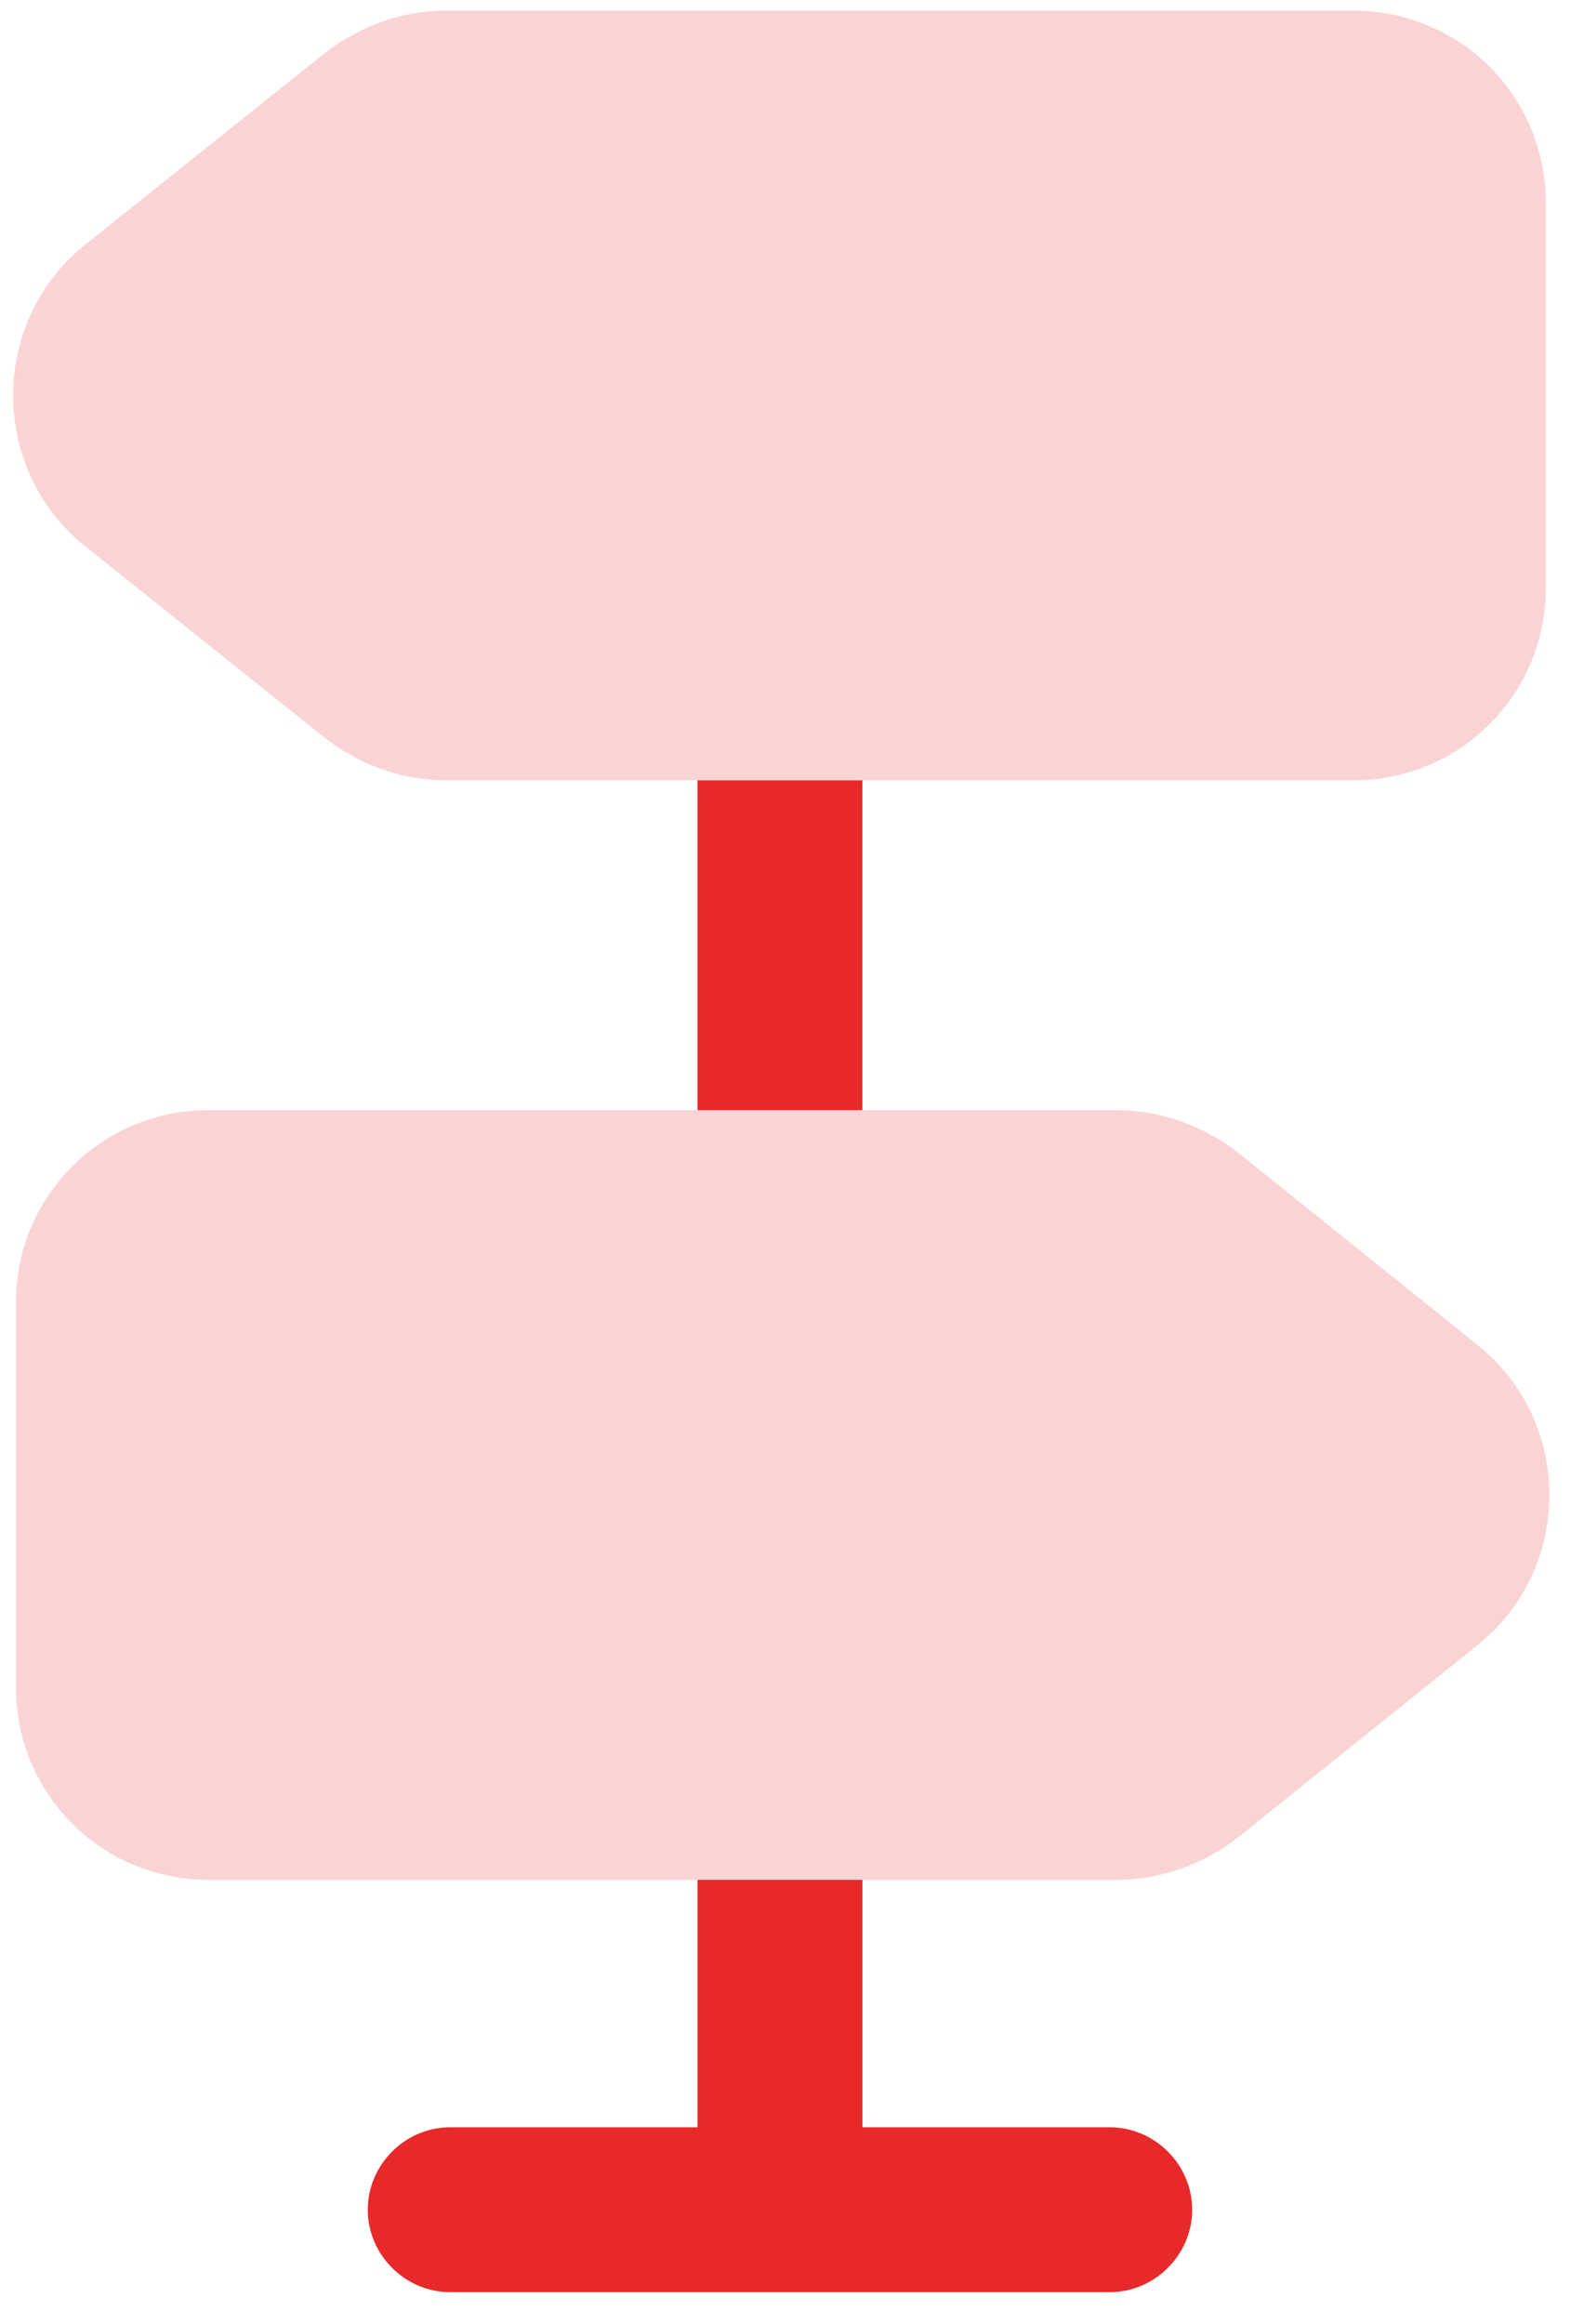 <svg width="30" height="44" viewBox="0 0 30 44" fill="none" xmlns="http://www.w3.org/2000/svg">
<path opacity="0.2" fill-rule="evenodd" clip-rule="evenodd" d="M6.168 13.984L1.608 10.34C-0.203 8.883 -0.203 6.093 1.608 4.636L6.168 0.993C6.813 0.493 7.625 0.201 8.437 0.201H25.634C27.653 0.201 29.277 1.825 29.277 3.845V11.132C29.277 13.151 27.653 14.775 25.634 14.775H8.437C7.625 14.775 6.813 14.483 6.168 13.984Z" fill="#E82929"/>
<path opacity="0.2" fill-rule="evenodd" clip-rule="evenodd" d="M0.302 31.951V24.664C0.302 22.645 1.926 21.021 3.945 21.021H21.142C21.975 21.021 22.787 21.312 23.432 21.812L27.971 25.456C29.803 26.913 29.803 29.703 27.971 31.16L23.432 34.803C22.787 35.303 21.975 35.594 21.142 35.594H3.945C1.926 35.594 0.302 33.971 0.302 31.951Z" fill="#E82929"/>
<path fill-rule="evenodd" clip-rule="evenodd" d="M16.333 21.021H13.21V14.775H16.333V21.021Z" fill="#E82929"/>
<path fill-rule="evenodd" clip-rule="evenodd" d="M13.211 40.279V35.594H16.334V40.279H21.018C21.871 40.279 22.579 40.986 22.579 41.84C22.579 42.694 21.871 43.401 21.018 43.401H8.526C7.673 43.401 6.965 42.694 6.965 41.84C6.965 40.986 7.673 40.279 8.526 40.279H13.211Z" fill="#E82929"/>
</svg>
